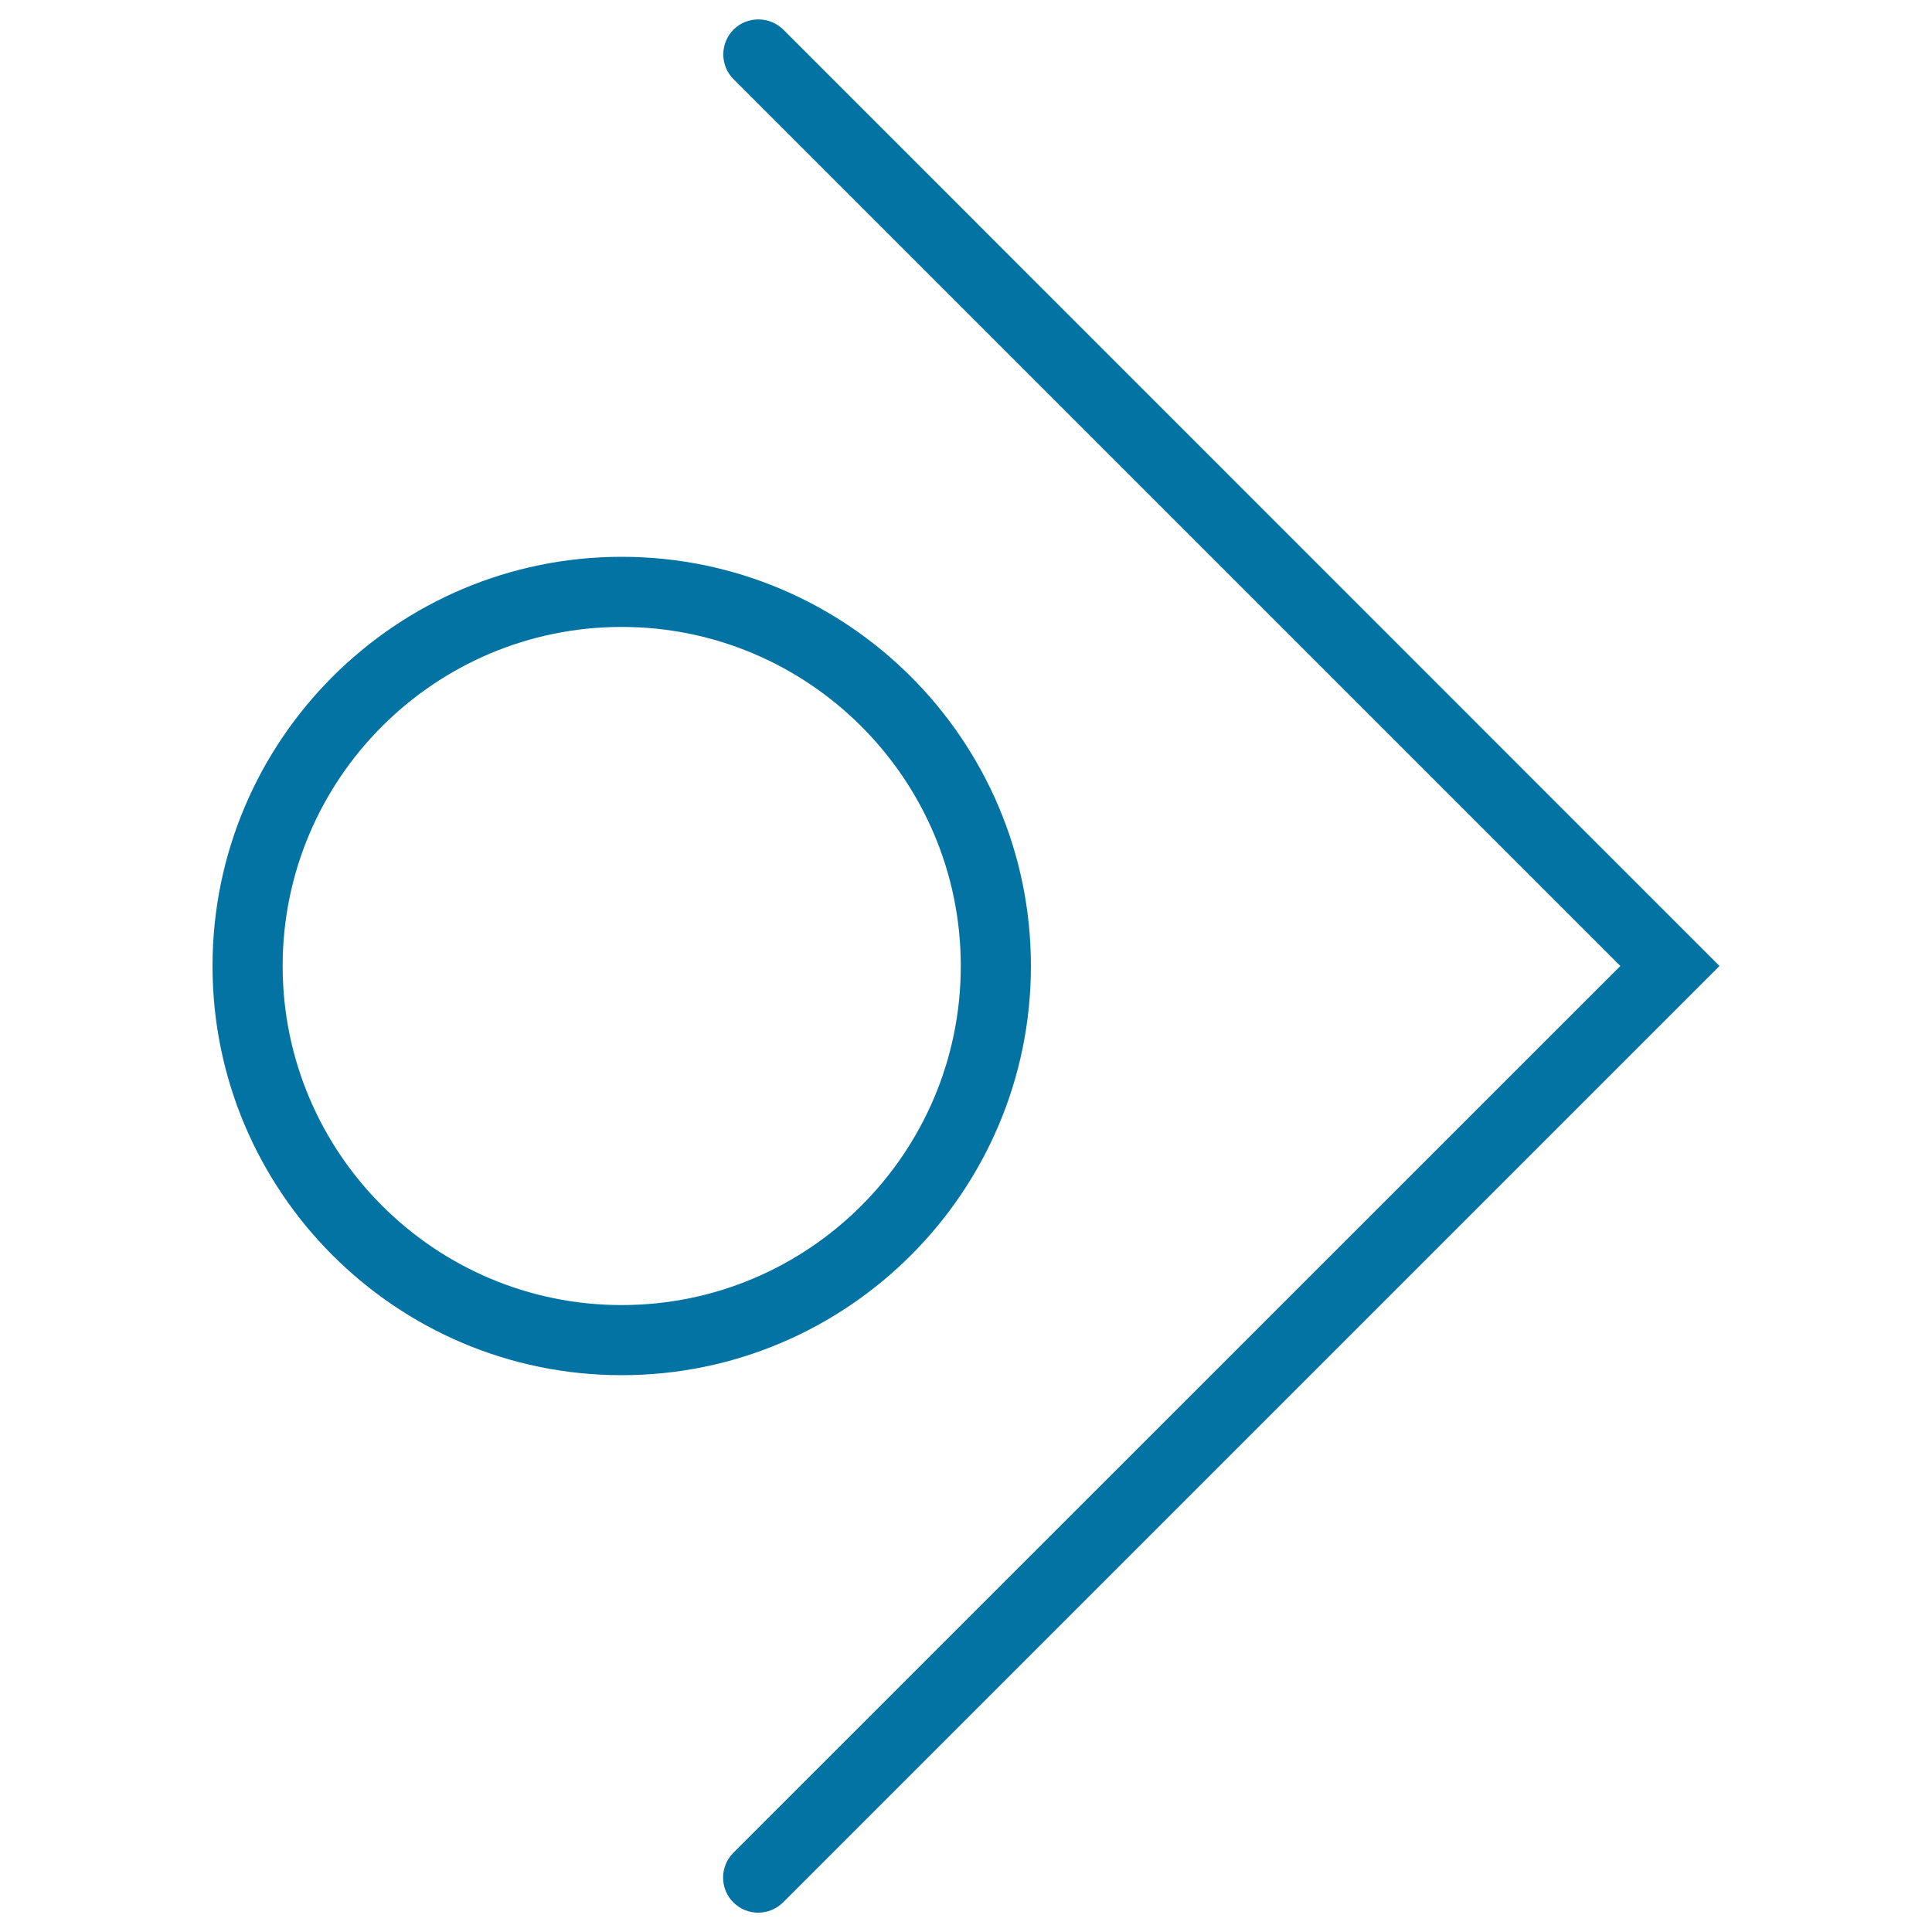 <svg xmlns="http://www.w3.org/2000/svg" viewBox="0 0 1000 1000" style="fill:#0273a2">
<title>Right Chevron With Circle SVG icon</title>
<g><g><g><path d="M392.4,990c-4.6,0-9.3-1.8-12.8-5.3c-7.1-7.1-7.1-18.6,0-25.7L838.7,500l-459-459c-7.1-7-7.1-18.6,0-25.7c7-7,18.6-7,25.7,0L890,500L405.3,984.7C401.7,988.2,397.1,990,392.4,990z"/></g><g><path d="M321.8,711.8C205,711.8,110,616.8,110,500c0-116.8,95-211.8,211.8-211.8c116.9,0,211.8,95,211.8,211.8C533.6,616.8,438.6,711.8,321.8,711.8z M321.8,324.5c-96.8,0-175.5,78.7-175.5,175.5c0,96.8,78.7,175.5,175.5,175.5c96.8,0,175.5-78.7,175.5-175.5C497.3,403.2,418.5,324.5,321.8,324.5z"/></g></g></g>
</svg>